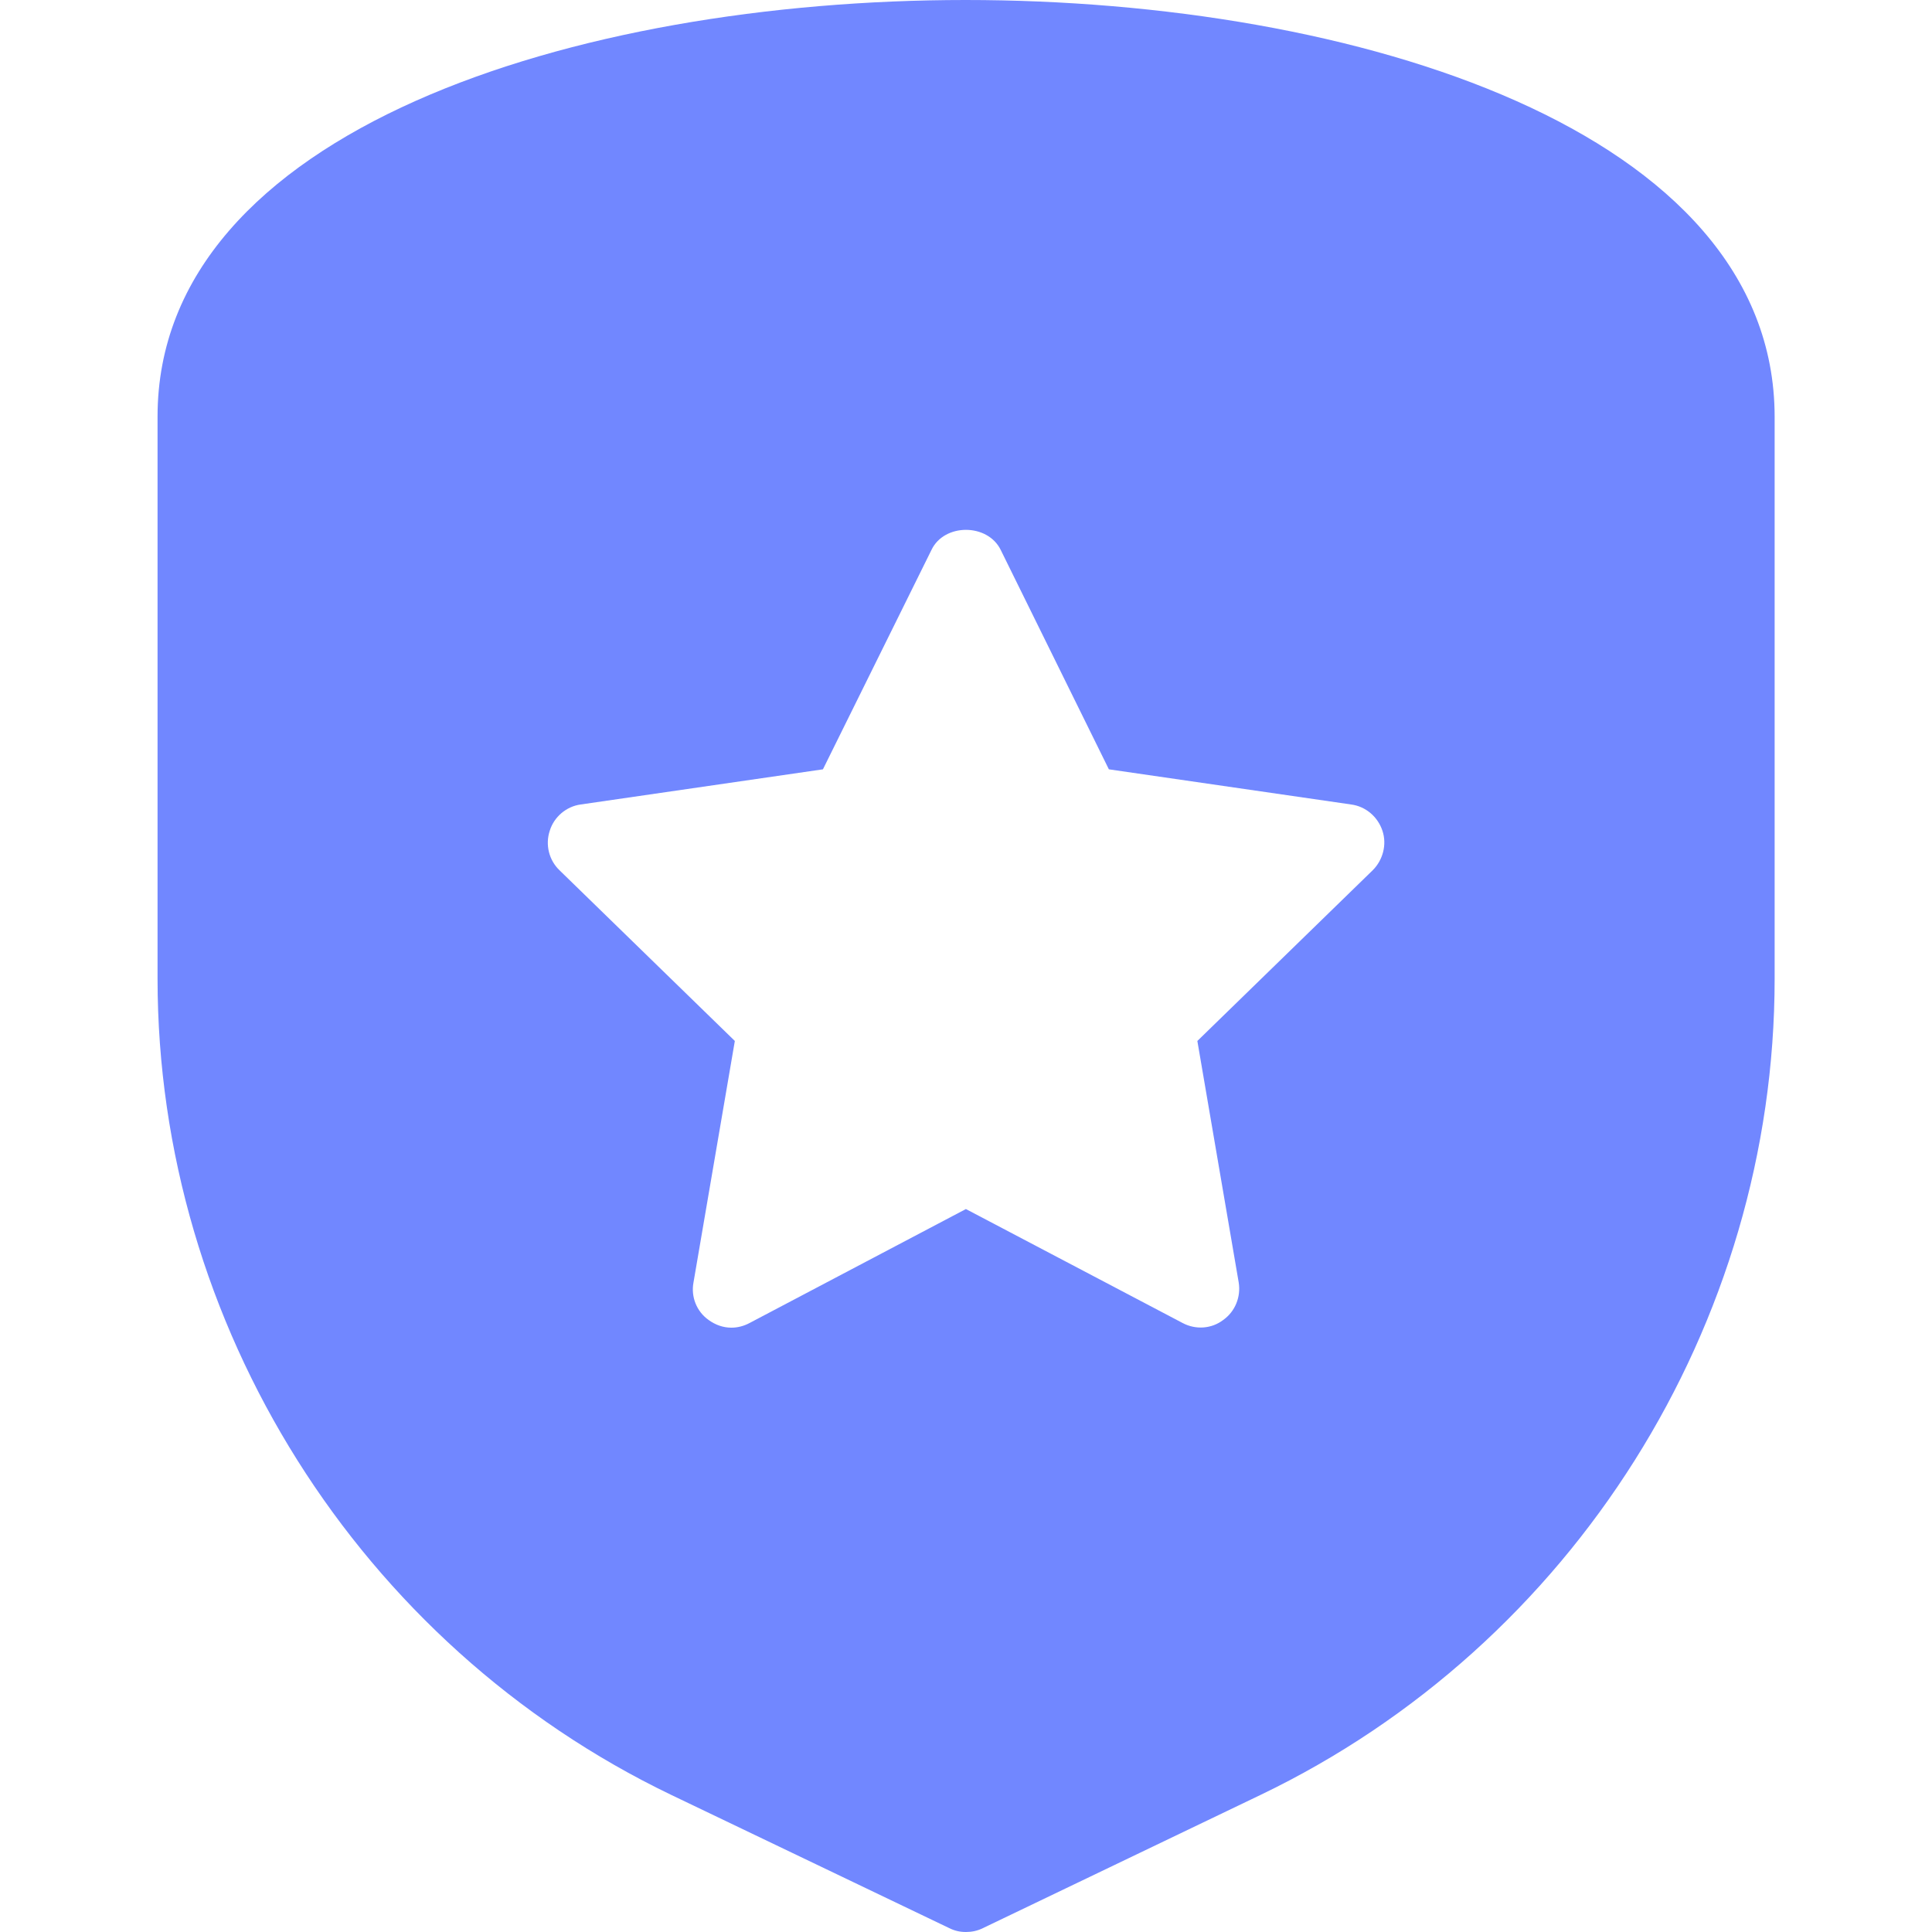 <svg xmlns="http://www.w3.org/2000/svg" width="40" height="40" viewBox="0 0 40 40" fill="none"><path d="M19.99 0C11.934 0 3.262 2.696 3.262 8.624V20.264C3.262 27.424 7.438 34.056 13.894 37.16L19.654 39.92C19.766 39.976 19.878 40 19.998 40C20.118 40 20.238 39.976 20.35 39.92L26.102 37.16C32.566 34.056 36.742 27.424 36.742 20.264V8.624C36.734 2.696 28.062 0 19.99 0ZM28.422 18.016L24.79 21.552L25.646 26.552C25.694 26.848 25.574 27.152 25.326 27.328C25.086 27.512 24.758 27.536 24.486 27.392L19.998 25.032L15.518 27.392C15.398 27.456 15.27 27.488 15.142 27.488C14.974 27.488 14.814 27.432 14.67 27.328C14.422 27.152 14.302 26.848 14.358 26.552L15.214 21.552L11.582 18.016C11.366 17.808 11.286 17.488 11.382 17.2C11.47 16.912 11.726 16.696 12.022 16.656L17.038 15.928L19.286 11.384C19.55 10.832 20.446 10.832 20.718 11.384L22.958 15.928L27.974 16.656C28.278 16.696 28.526 16.912 28.622 17.2C28.718 17.488 28.63 17.808 28.422 18.016Z" fill="#7187FF"></path></svg>